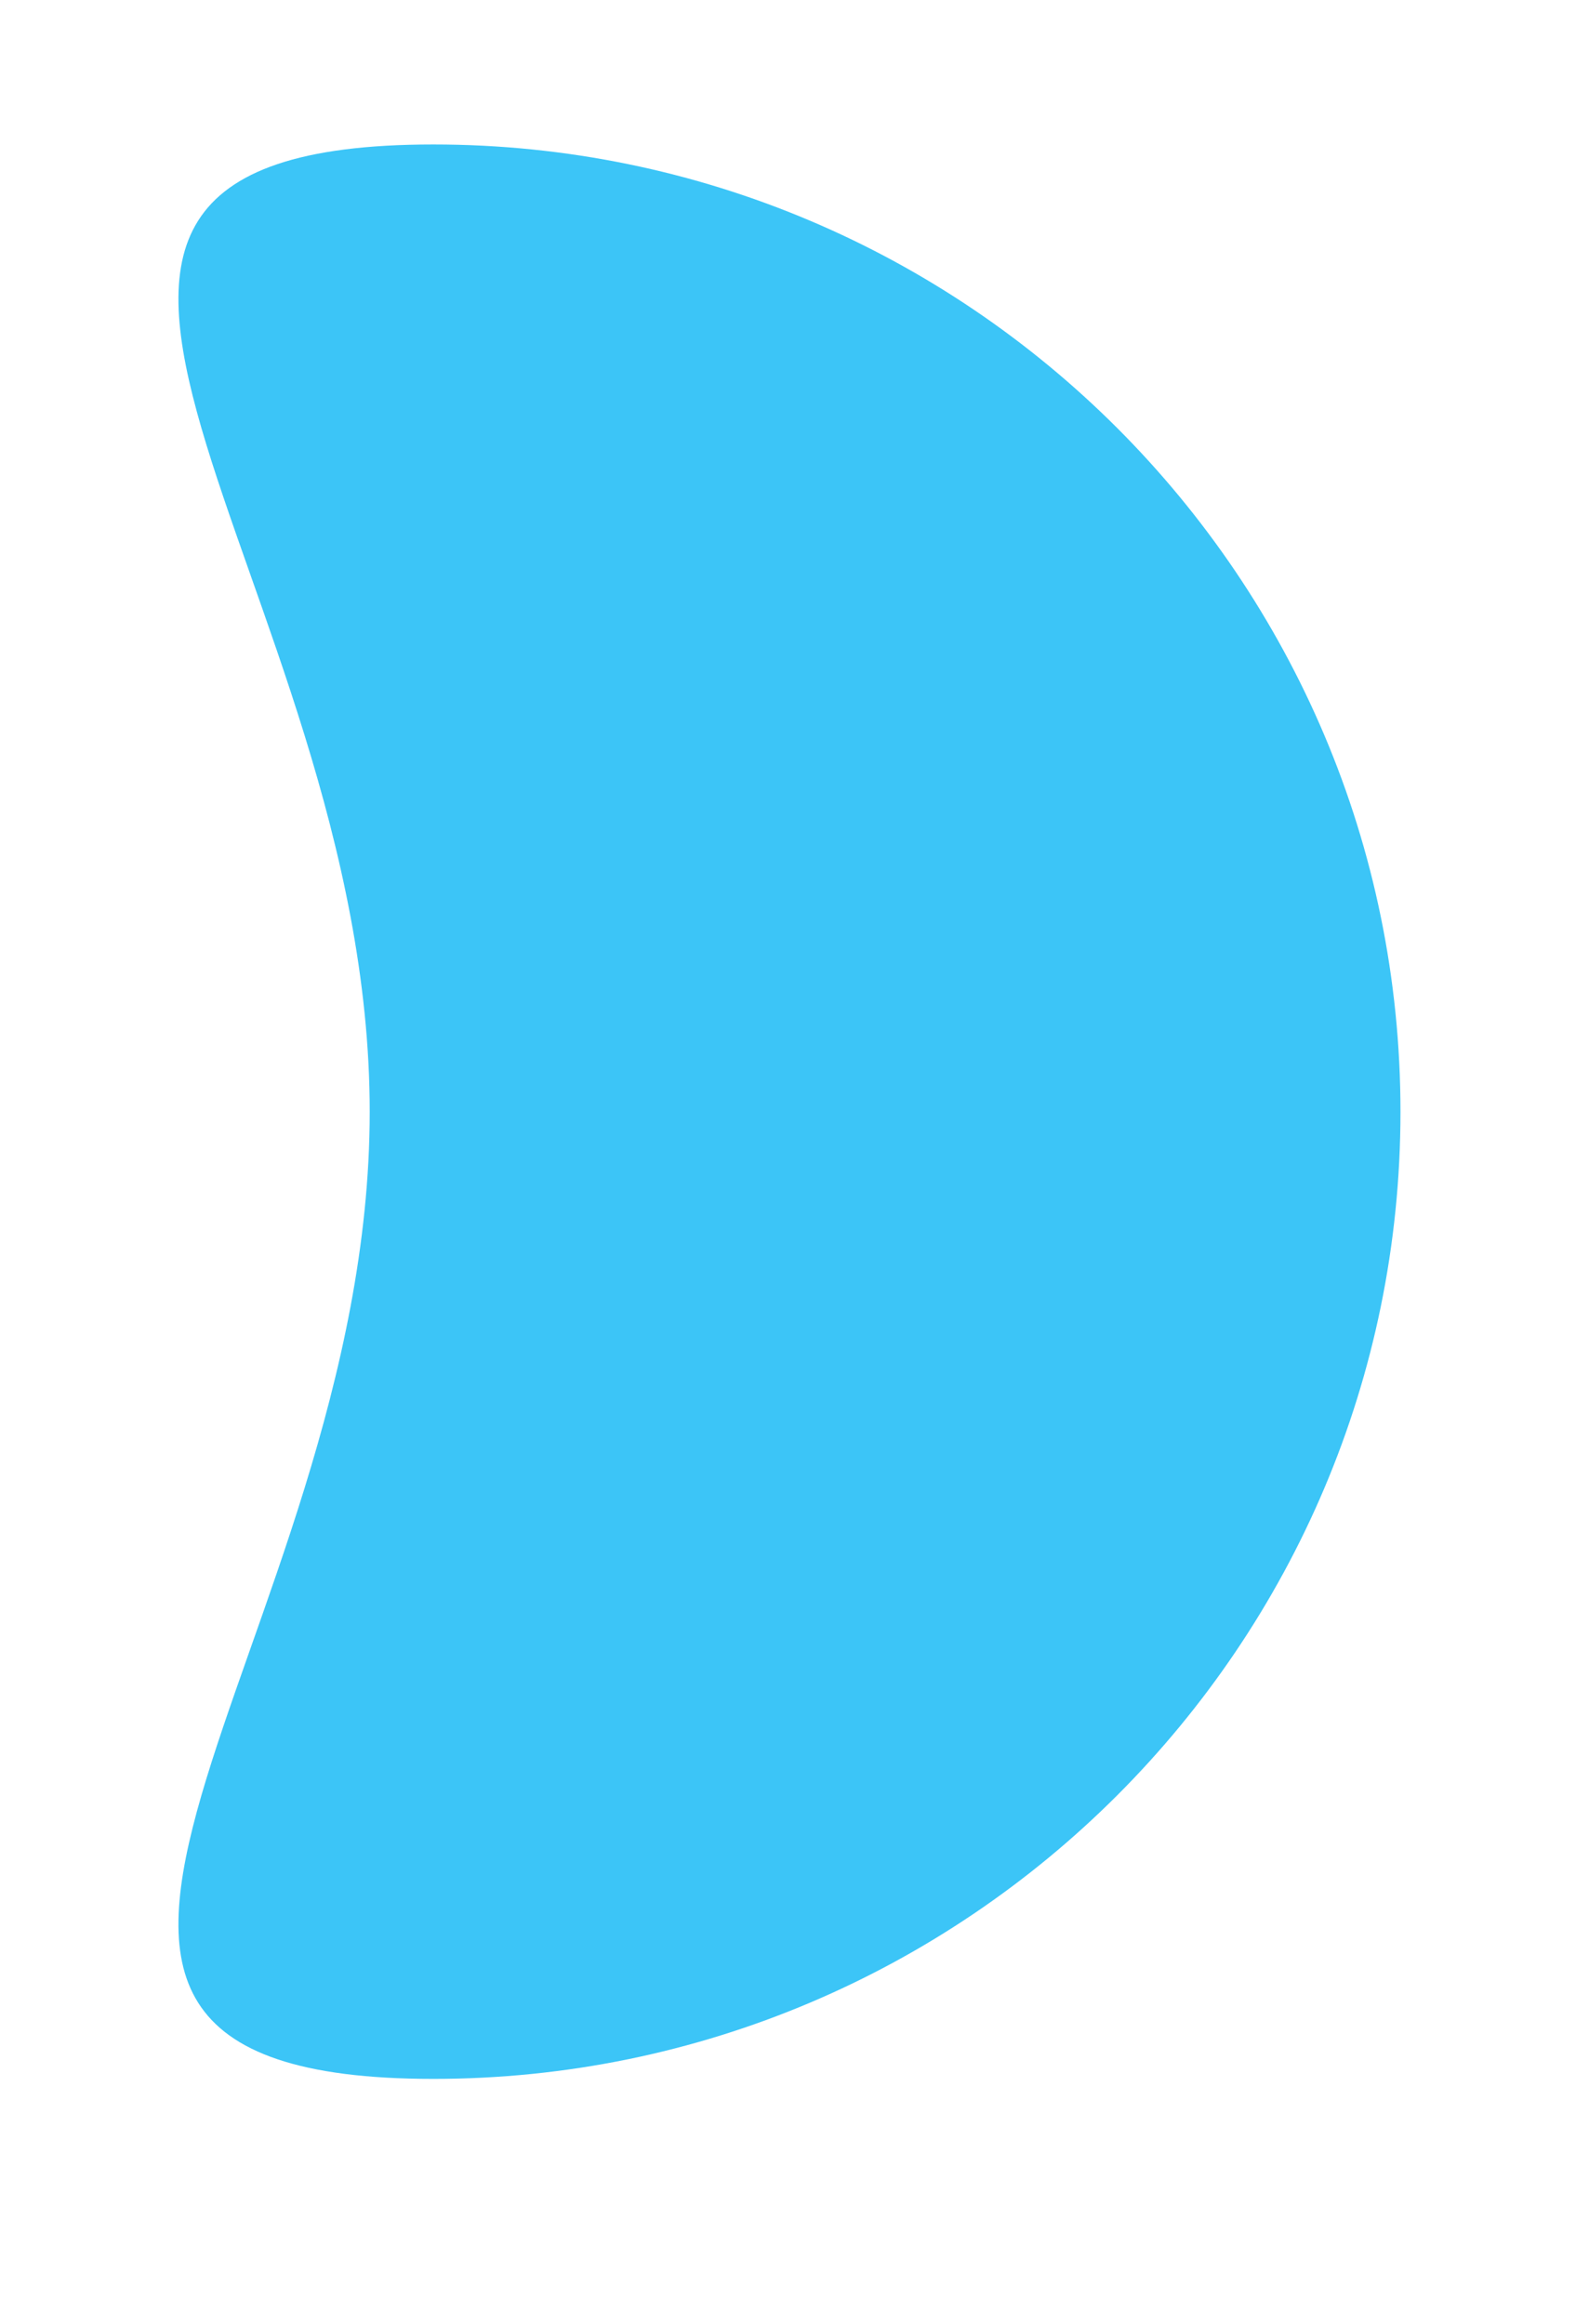 <?xml version="1.0" encoding="UTF-8"?>
<svg xmlns="http://www.w3.org/2000/svg" id="Text" viewBox="0 0 6.49 9.49">
  <defs>
    <style>
      .cls-1 {
        fill: #3cc5f7;
        stroke-width: 0px;
      }
    </style>
  </defs>
  <path class="cls-1" d="M1.77,8.49c2.18,0,3.95-1.77,3.95-3.95S3.95.59,1.77.59s-.26,1.77-.26,3.95-1.92,3.95.26,3.95Z"></path>
</svg>
